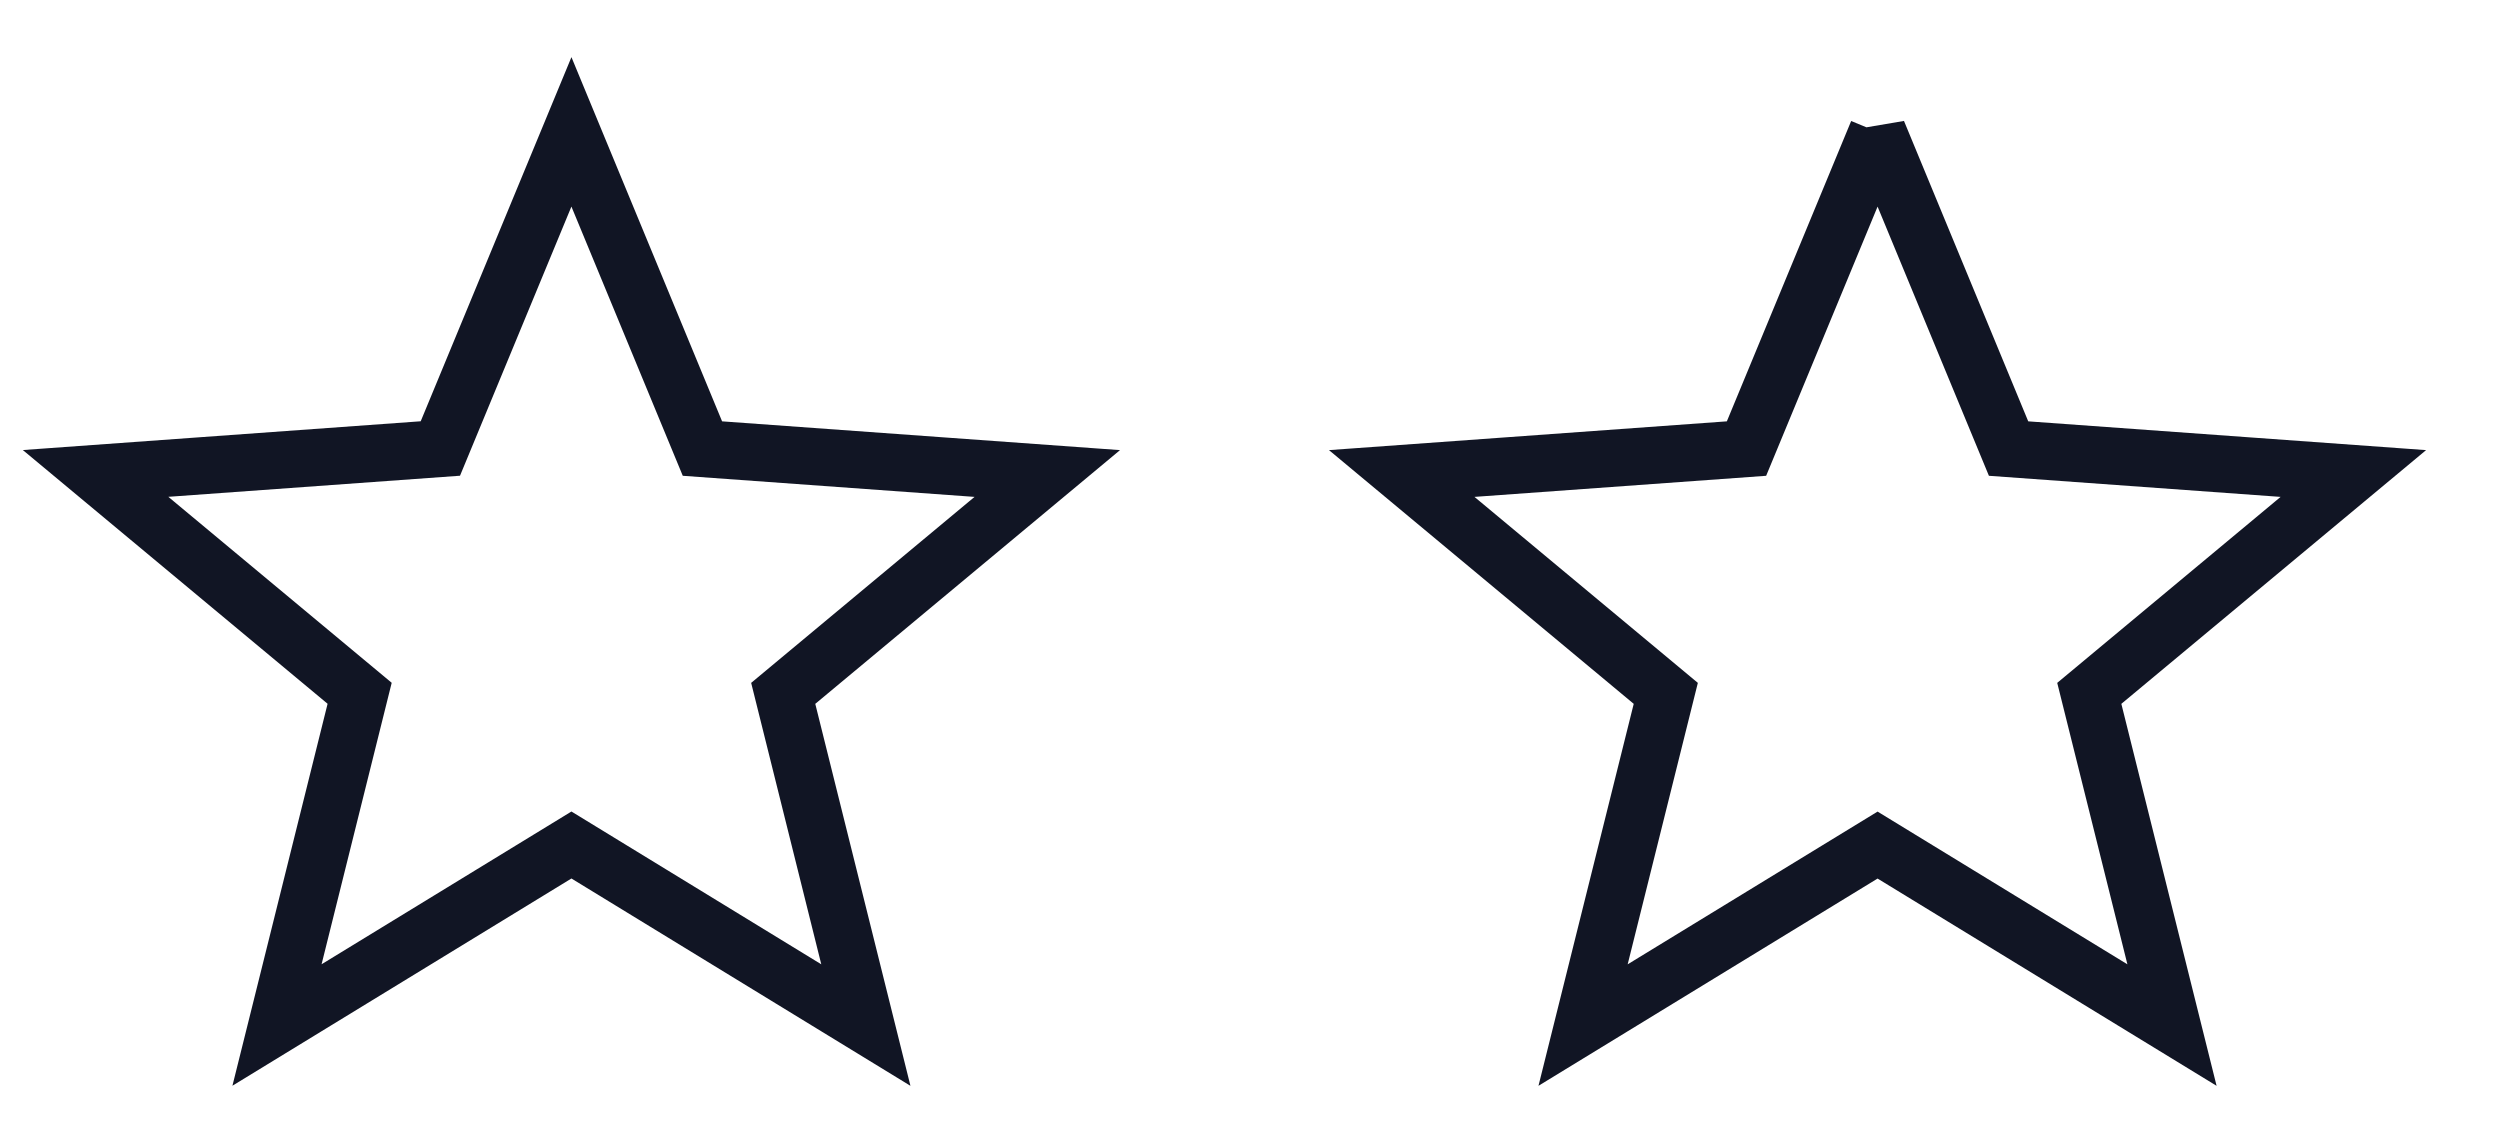 <svg xmlns="http://www.w3.org/2000/svg" width="35" height="16"><path fill="none" fill-rule="evenodd" stroke="#111524" stroke-width=".8" d="M8 1.846 9.834 6.28l4.828.349-3.697 3.078 1.157 4.644L8 11.83l-4.122 2.52 1.157-4.644-3.697-3.078 4.827-.349zm18.286 0L28.12 6.28l4.827.349-3.697 3.078 1.158 4.644-4.122-2.52-4.123 2.52 1.158-4.644-3.697-3.078 4.827-.349 1.835-4.433z"/></svg>
